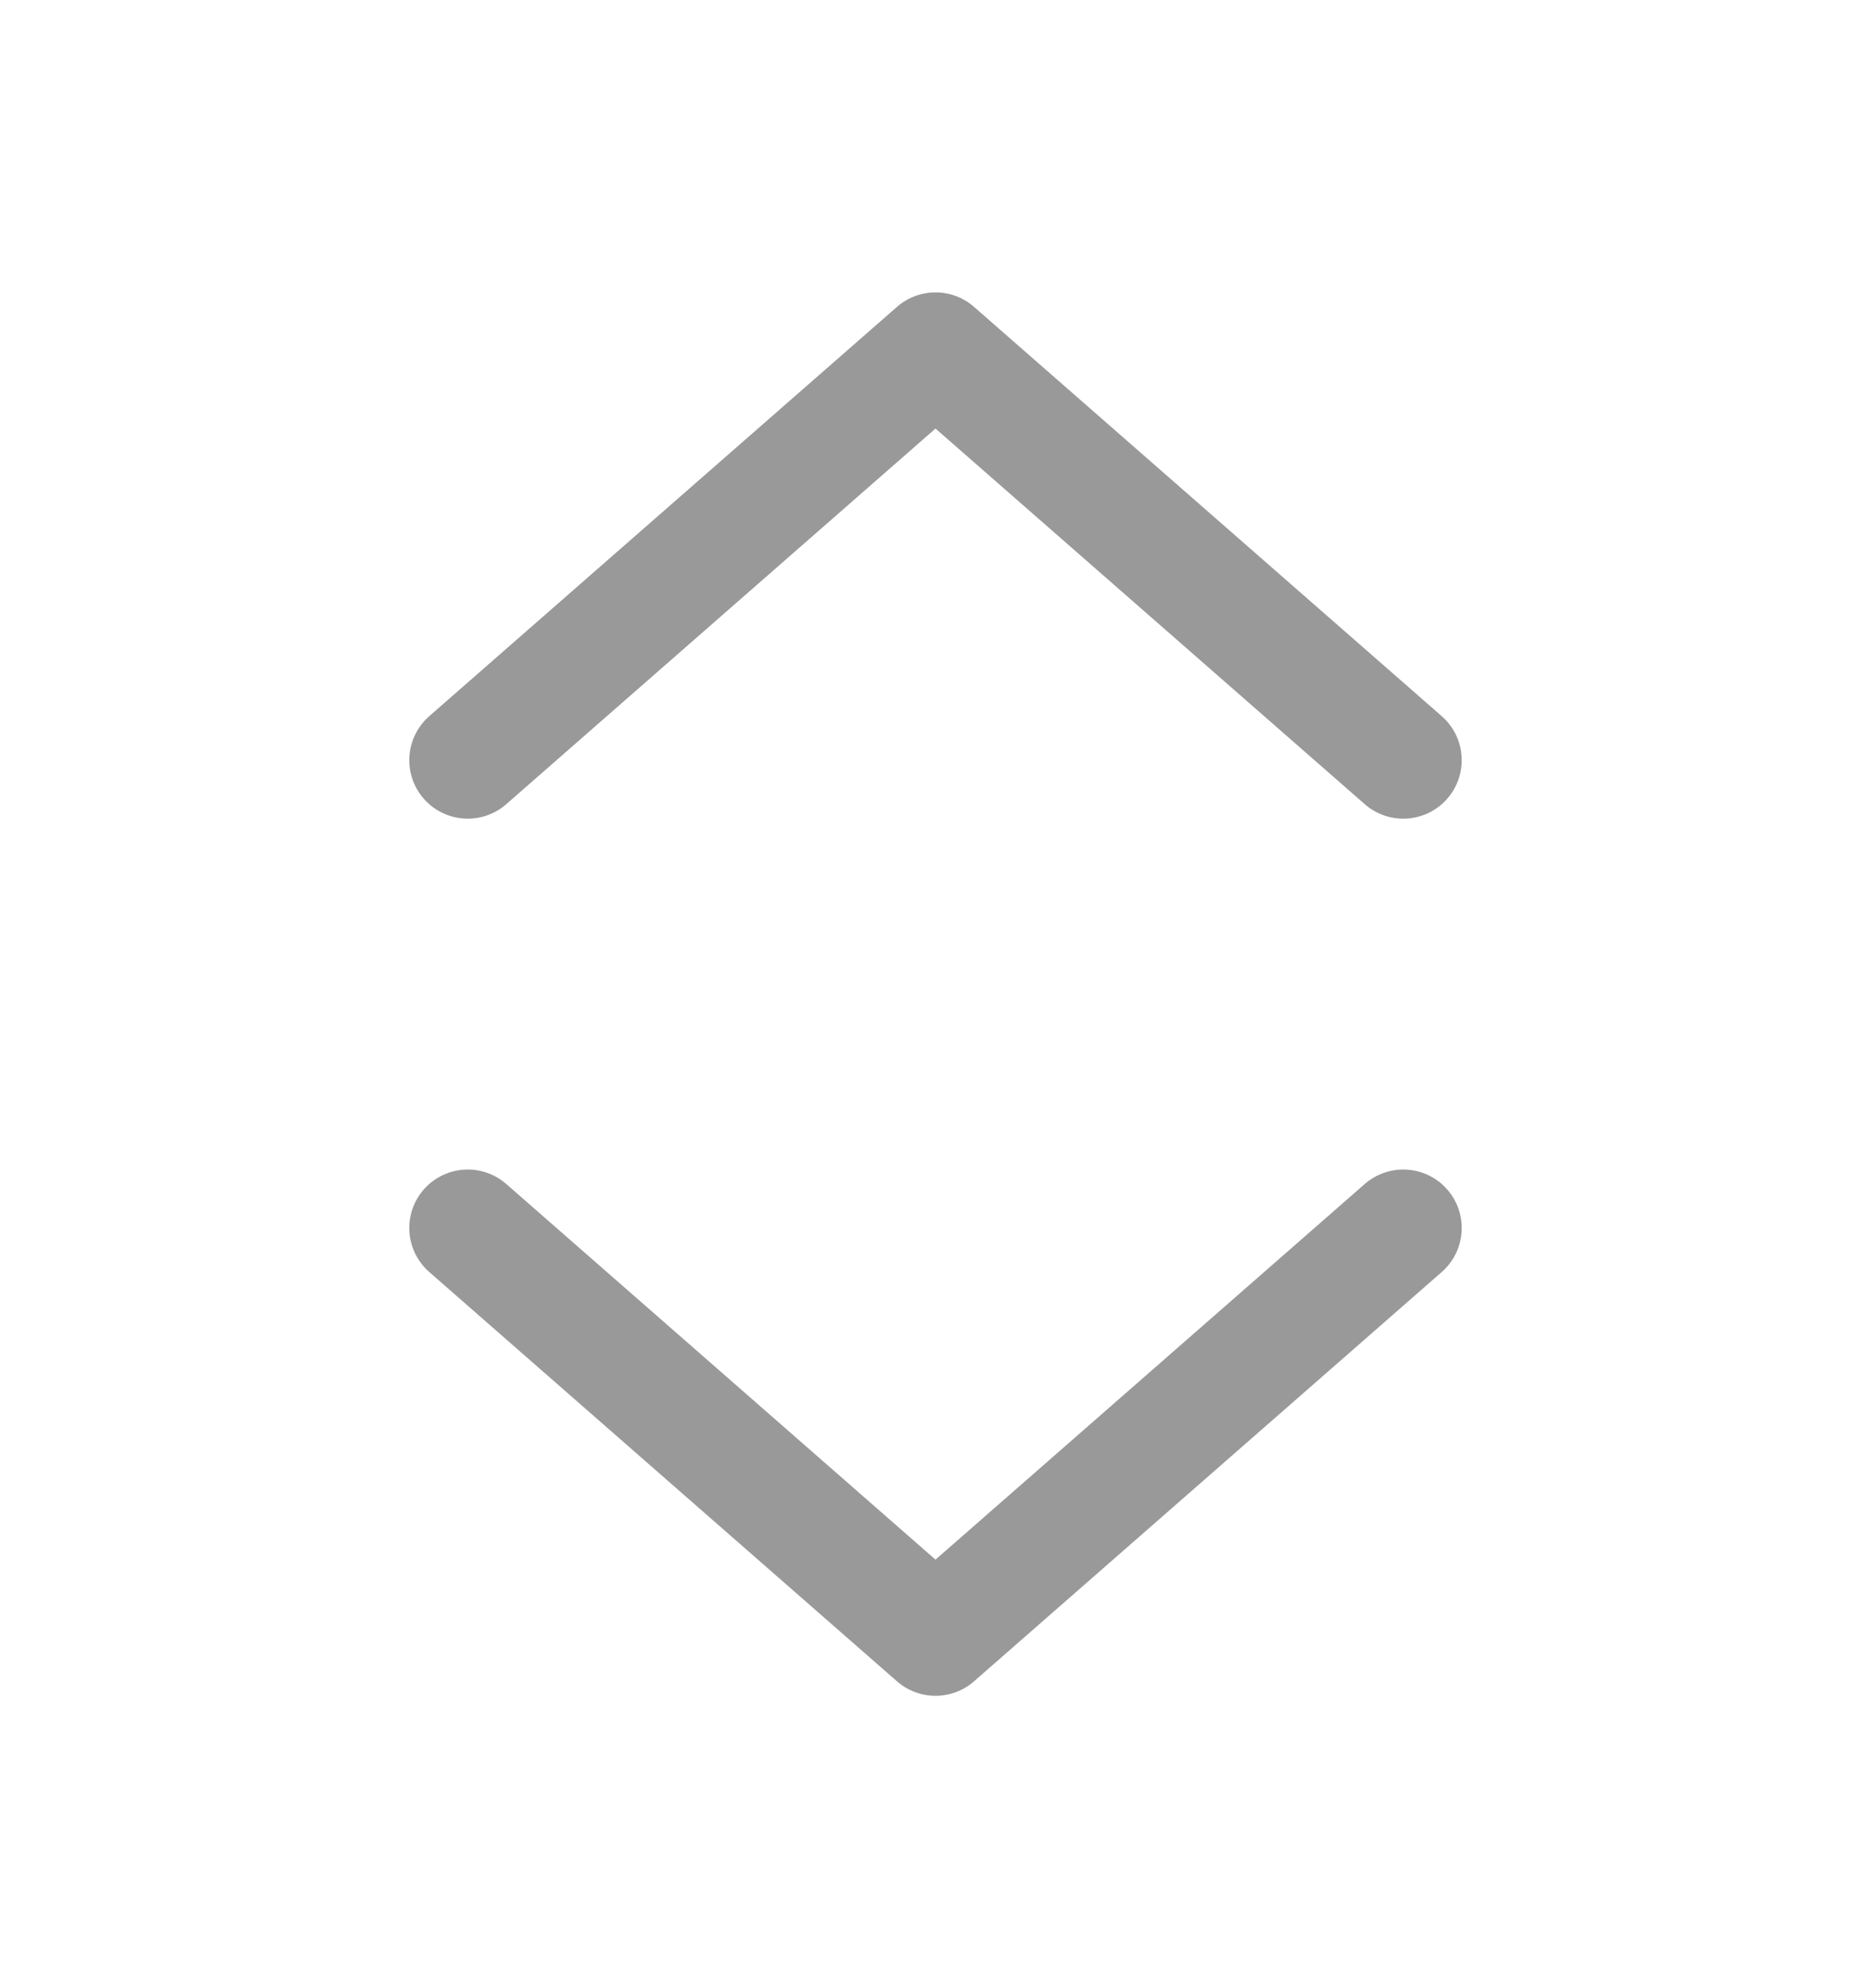 <svg width="16" height="17" viewBox="0 0 16 17" fill="none" xmlns="http://www.w3.org/2000/svg">
<g id="Icon/Select">
<path id="Vector" d="M4 6.5L8 3L12 6.5" stroke="#999999" stroke-linecap="round" stroke-linejoin="round"/>
<path id="Vector_2" d="M12 10.5L8 14L4 10.5" stroke="#999999" stroke-linecap="round" stroke-linejoin="round"/>
</g>
</svg>
